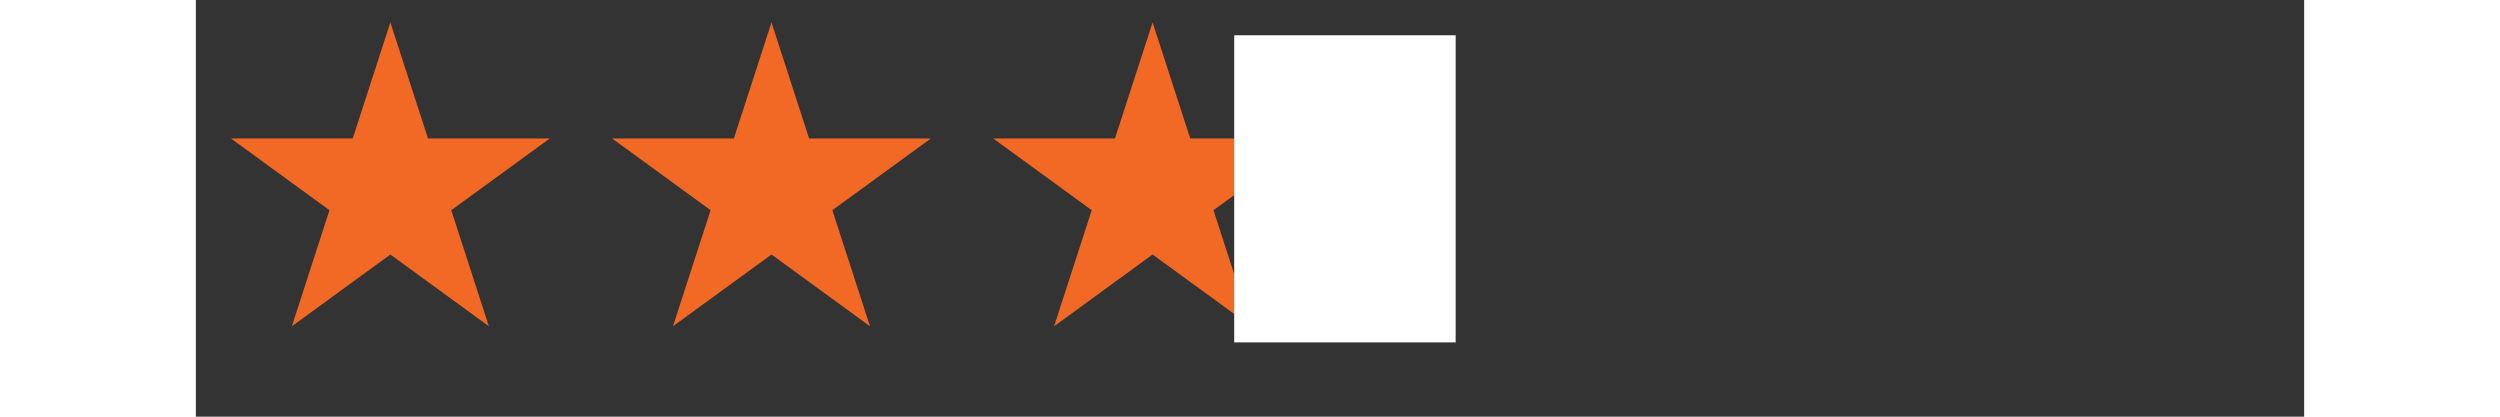 <svg xmlns="http://www.w3.org/2000/svg" xmlns:xlink="http://www.w3.org/1999/xlink" width="324" zoomAndPan="magnify" viewBox="0 0 242.88 48" height="54" preserveAspectRatio="xMidYMid meet" version="1.0"><rect x="0" y="0" width="242.88" height="48" fill="#333333" stroke="none"/><defs><clipPath id="369b40c64e"><path d="M 4.047 2.582 L 40.828 2.582 L 40.828 37.586 L 4.047 37.586 Z M 4.047 2.582 " clip-rule="nonzero"/></clipPath><clipPath id="c0b5b40f8d"><path d="M 22.41 2.582 L 26.746 15.953 L 40.773 15.953 L 29.426 24.215 L 33.758 37.586 L 22.41 29.32 L 11.062 37.586 L 15.395 24.215 L 4.047 15.953 L 18.074 15.953 Z M 22.41 2.582 " clip-rule="nonzero"/></clipPath><clipPath id="b8e1397c78"><path d="M 0.047 0.582 L 36.781 0.582 L 36.781 35.586 L 0.047 35.586 Z M 0.047 0.582 " clip-rule="nonzero"/></clipPath><clipPath id="37542a6474"><path d="M 18.41 0.582 L 22.746 13.953 L 36.773 13.953 L 25.426 22.215 L 29.758 35.586 L 18.41 27.32 L 7.062 35.586 L 11.395 22.215 L 0.047 13.953 L 14.074 13.953 Z M 18.41 0.582 " clip-rule="nonzero"/></clipPath><clipPath id="dec3b75b2a"><rect x="0" width="37" y="0" height="36"/></clipPath><clipPath id="68bfec44ff"><path d="M 47.953 2.582 L 84.734 2.582 L 84.734 37.586 L 47.953 37.586 Z M 47.953 2.582 " clip-rule="nonzero"/></clipPath><clipPath id="f42fd3d9e3"><path d="M 66.316 2.582 L 70.648 15.953 L 84.676 15.953 L 73.328 24.215 L 77.664 37.586 L 66.316 29.32 L 54.965 37.586 L 59.301 24.215 L 47.953 15.953 L 61.98 15.953 Z M 66.316 2.582 " clip-rule="nonzero"/></clipPath><clipPath id="9540cd2bb7"><path d="M 0.953 0.582 L 37.68 0.582 L 37.68 35.586 L 0.953 35.586 Z M 0.953 0.582 " clip-rule="nonzero"/></clipPath><clipPath id="ec1299867a"><path d="M 19.316 0.582 L 23.648 13.953 L 37.676 13.953 L 26.328 22.215 L 30.664 35.586 L 19.316 27.32 L 7.965 35.586 L 12.301 22.215 L 0.953 13.953 L 14.98 13.953 Z M 19.316 0.582 " clip-rule="nonzero"/></clipPath><clipPath id="b7fdb5f66a"><rect x="0" width="38" y="0" height="36"/></clipPath><clipPath id="e9ce26bc68"><path d="M 91.855 2.582 L 128.637 2.582 L 128.637 37.586 L 91.855 37.586 Z M 91.855 2.582 " clip-rule="nonzero"/></clipPath><clipPath id="f4b0a994e2"><path d="M 110.219 2.582 L 114.555 15.953 L 128.582 15.953 L 117.234 24.215 L 121.566 37.586 L 110.219 29.32 L 98.871 37.586 L 103.207 24.215 L 91.855 15.953 L 105.883 15.953 Z M 110.219 2.582 " clip-rule="nonzero"/></clipPath><clipPath id="d25bf23951"><path d="M 0.855 0.582 L 37.637 0.582 L 37.637 35.586 L 0.855 35.586 Z M 0.855 0.582 " clip-rule="nonzero"/></clipPath><clipPath id="2d49d8375a"><path d="M 19.219 0.582 L 23.555 13.953 L 37.582 13.953 L 26.234 22.215 L 30.566 35.586 L 19.219 27.32 L 7.871 35.586 L 12.207 22.215 L 0.855 13.953 L 14.883 13.953 Z M 19.219 0.582 " clip-rule="nonzero"/></clipPath><clipPath id="65dc8d1a83"><rect x="0" width="38" y="0" height="36"/></clipPath><clipPath id="4ee81b853e"><path d="M 119.621 4.059 L 145.133 4.059 L 145.133 39.477 L 119.621 39.477 Z M 119.621 4.059 " clip-rule="nonzero"/></clipPath><clipPath id="47dfd8a0ef"><path d="M 0.621 0.059 L 26.133 0.059 L 26.133 35.477 L 0.621 35.477 Z M 0.621 0.059 " clip-rule="nonzero"/></clipPath><clipPath id="a65df34a8b"><rect x="0" width="27" y="0" height="36"/></clipPath></defs><g clip-path="url(#369b40c64e)"><g clip-path="url(#c0b5b40f8d)"><g transform="matrix(1, 0, 0, 1, 4, 2)"><g clip-path="url(#dec3b75b2a)"><g clip-path="url(#b8e1397c78)"><g clip-path="url(#37542a6474)"><path fill="#f26825" d="M 0.047 0.582 L 36.828 0.582 L 36.828 35.586 L 0.047 35.586 Z M 0.047 0.582 " fill-opacity="1" fill-rule="nonzero"/></g></g></g></g></g></g><g clip-path="url(#68bfec44ff)"><g clip-path="url(#f42fd3d9e3)"><g transform="matrix(1, 0, 0, 1, 47, 2)"><g clip-path="url(#b7fdb5f66a)"><g clip-path="url(#9540cd2bb7)"><g clip-path="url(#ec1299867a)"><path fill="#f26825" d="M 0.953 0.582 L 37.734 0.582 L 37.734 35.586 L 0.953 35.586 Z M 0.953 0.582 " fill-opacity="1" fill-rule="nonzero"/></g></g></g></g></g></g><g clip-path="url(#e9ce26bc68)"><g clip-path="url(#f4b0a994e2)"><g transform="matrix(1, 0, 0, 1, 91, 2)"><g clip-path="url(#65dc8d1a83)"><g clip-path="url(#d25bf23951)"><g clip-path="url(#2d49d8375a)"><path fill="#f26825" d="M 0.855 0.582 L 37.637 0.582 L 37.637 35.586 L 0.855 35.586 Z M 0.855 0.582 " fill-opacity="1" fill-rule="nonzero"/></g></g></g></g></g></g><g clip-path="url(#4ee81b853e)"><g transform="matrix(1, 0, 0, 1, 119, 4)"><g clip-path="url(#a65df34a8b)"><g clip-path="url(#47dfd8a0ef)"><path fill="#ffffff" d="M 0.621 0.059 L 26.133 0.059 L 26.133 35.441 L 0.621 35.441 Z M 0.621 0.059 " fill-opacity="1" fill-rule="nonzero"/></g></g></g></g></svg>